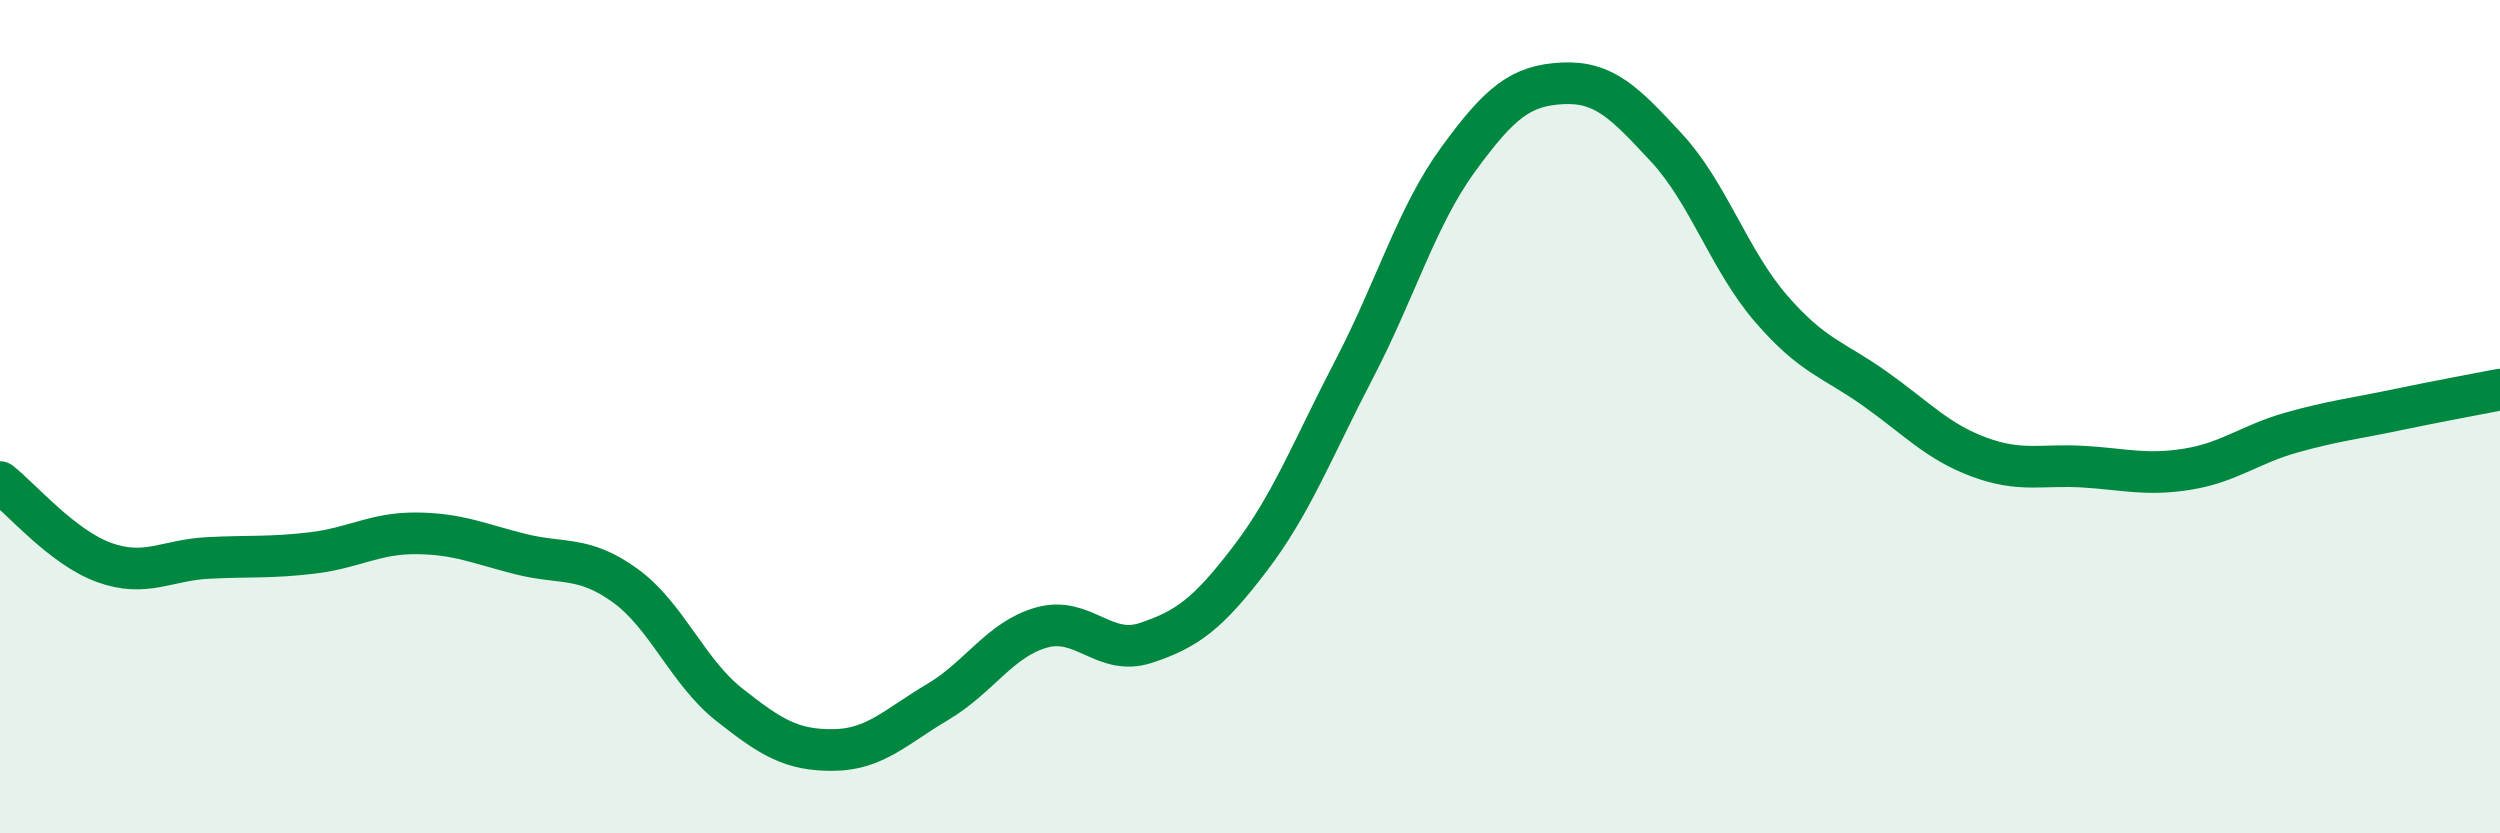 
    <svg width="60" height="20" viewBox="0 0 60 20" xmlns="http://www.w3.org/2000/svg">
      <path
        d="M 0,11.57 C 0.5,11.96 1.5,13.14 2.5,13.5 C 3.5,13.86 4,13.44 5,13.39 C 6,13.34 6.5,13.39 7.5,13.27 C 8.5,13.15 9,12.79 10,12.8 C 11,12.81 11.5,13.05 12.5,13.3 C 13.5,13.55 14,13.33 15,14.05 C 16,14.77 16.5,16.12 17.5,16.91 C 18.5,17.7 19,18.01 20,18 C 21,17.99 21.5,17.44 22.5,16.85 C 23.5,16.26 24,15.34 25,15.06 C 26,14.78 26.5,15.76 27.5,15.43 C 28.5,15.1 29,14.72 30,13.41 C 31,12.1 31.5,10.78 32.5,8.86 C 33.5,6.94 34,5.19 35,3.82 C 36,2.45 36.5,2.05 37.5,2 C 38.5,1.95 39,2.47 40,3.55 C 41,4.63 41.5,6.24 42.5,7.4 C 43.5,8.56 44,8.62 45,9.33 C 46,10.04 46.5,10.6 47.5,10.97 C 48.5,11.34 49,11.14 50,11.2 C 51,11.26 51.5,11.42 52.5,11.26 C 53.5,11.1 54,10.66 55,10.38 C 56,10.1 56.5,10.05 57.5,9.84 C 58.5,9.63 59.5,9.45 60,9.35L60 20L0 20Z"
        fill="#008740"
        opacity="0.1"
        stroke-linecap="round"
        stroke-linejoin="round"
      />
      <path
        d="M 0,11.57 C 0.5,11.96 1.5,13.14 2.5,13.5 C 3.5,13.86 4,13.44 5,13.39 C 6,13.34 6.5,13.39 7.5,13.27 C 8.5,13.15 9,12.79 10,12.8 C 11,12.81 11.5,13.05 12.5,13.3 C 13.5,13.55 14,13.33 15,14.05 C 16,14.77 16.5,16.12 17.5,16.91 C 18.5,17.7 19,18.01 20,18 C 21,17.99 21.5,17.44 22.5,16.85 C 23.5,16.26 24,15.34 25,15.06 C 26,14.78 26.5,15.76 27.5,15.43 C 28.5,15.1 29,14.72 30,13.41 C 31,12.1 31.5,10.78 32.5,8.86 C 33.5,6.94 34,5.19 35,3.82 C 36,2.45 36.5,2.05 37.5,2 C 38.5,1.95 39,2.47 40,3.55 C 41,4.63 41.5,6.24 42.5,7.4 C 43.5,8.56 44,8.62 45,9.33 C 46,10.04 46.5,10.6 47.5,10.97 C 48.5,11.34 49,11.14 50,11.2 C 51,11.26 51.5,11.42 52.5,11.26 C 53.5,11.1 54,10.66 55,10.38 C 56,10.1 56.5,10.05 57.5,9.84 C 58.5,9.63 59.5,9.45 60,9.35"
        stroke="#008740"
        stroke-width="1"
        fill="none"
        stroke-linecap="round"
        stroke-linejoin="round"
      />
    </svg>
  